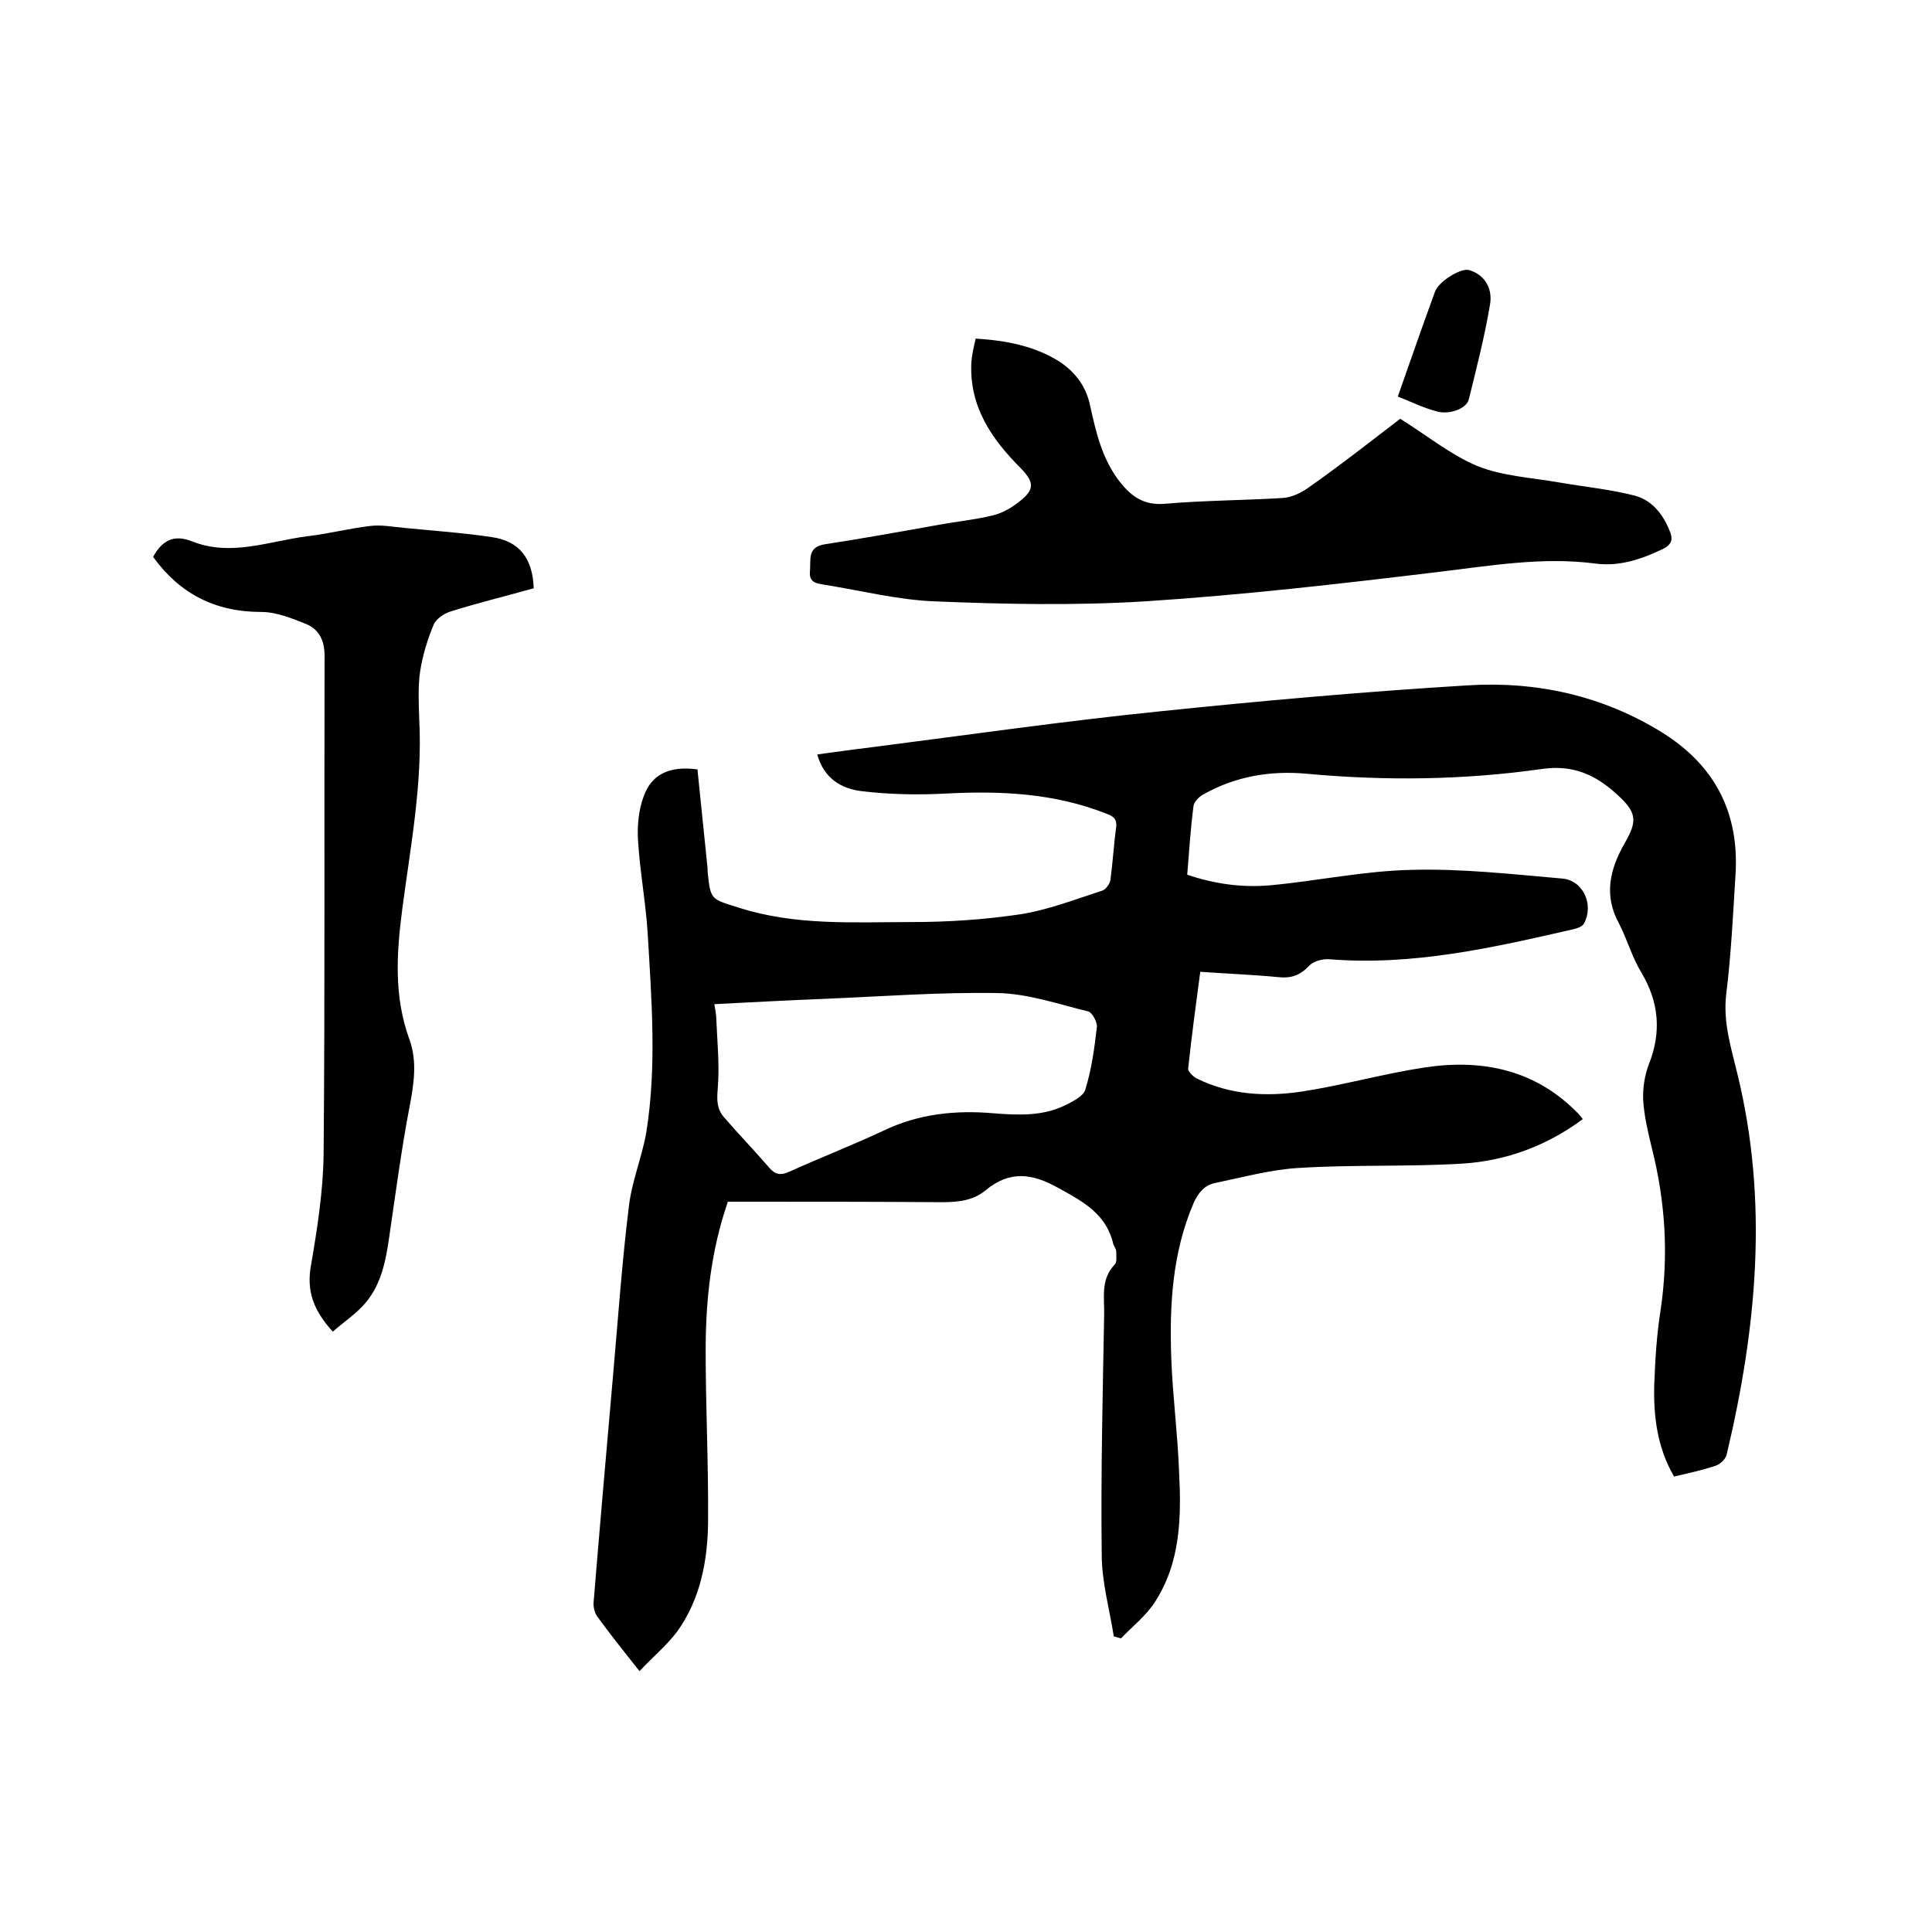 <svg enable-background="new 0 0 400 400" viewBox="0 0 400 400" xmlns="http://www.w3.org/2000/svg"><path d="m132.4 346c-3.4-4.3-6.2-7.8-8.8-11.4-.5-.7-.8-2-.7-2.9 1.3-15.9 2.7-31.8 4.1-47.8 1-11.4 1.8-22.8 3.2-34.1.6-5.2 2.7-10.2 3.6-15.3 2.2-13.7 1.1-27.5.3-41.2-.4-6.4-1.6-12.8-2-19.2-.2-3.1.1-6.4 1.2-9.3 1.6-4.5 5.4-6.3 11.1-5.5.7 6.7 1.4 13.6 2.1 20.5v.6c.6 6 .7 5.7 6.4 7.5 11.8 3.8 23.8 3 35.9 3 7.5 0 15-.5 22.4-1.6 5.8-.9 11.4-3.1 17-4.9.7-.2 1.6-1.4 1.7-2.2.5-3.7.7-7.4 1.2-11 .2-1.9-.9-2.3-2.2-2.8-10.7-4.2-21.8-4.7-33.1-4.1-5.8.3-11.6.2-17.4-.5-4.2-.5-7.8-2.6-9.2-7.6 4.2-.6 8.1-1.1 12.1-1.6 19.5-2.5 39-5.3 58.6-7.3 21.2-2.2 42.5-4.1 63.9-5.4 14.3-.9 28 2.1 40.4 9.8 11 6.9 16 16.8 15.1 29.7-.5 8.1-.9 16.3-1.9 24.4-.7 5.8 1 11.1 2.3 16.5 6.5 26.5 4 52.7-2.2 78.8-.2 1-1.4 2.1-2.4 2.4-2.7.9-5.5 1.5-8.5 2.2-3.5-6-4.3-12.5-4.1-19.2.2-5.1.5-10.2 1.3-15.2 1.7-11.4 1-22.5-1.8-33.6-.8-3.3-1.6-6.6-1.8-10-.1-2.4.3-5.1 1.2-7.4 2.6-6.6 2.1-12.8-1.6-19-1.9-3.1-2.9-6.8-4.6-10.1-3.2-5.8-1.9-11.2 1.1-16.5 2.8-4.8 2.6-6.5-1.6-10.3-4.4-4-9-6.1-15.4-5.2-16.2 2.3-32.4 2.5-48.7 1-7.5-.7-14.8.5-21.5 4.3-.9.5-1.9 1.5-2 2.4-.6 4.6-.9 9.3-1.3 14.2 5.6 1.9 11.3 2.7 17.1 2.2 9.8-.9 19.5-3 29.3-3.2 10.4-.3 20.9.9 31.3 1.8 4.3.4 6.5 5.4 4.5 9.2-.3.7-1.4 1.1-2.3 1.3-16.6 3.8-33.2 7.6-50.5 6.2-1.4-.1-3.3.4-4.2 1.4-1.9 2-3.8 2.6-6.4 2.3-5.2-.5-10.5-.7-16.1-1.1-.9 6.8-1.8 13.4-2.5 20-.1.6 1 1.7 1.8 2.1 6.9 3.4 14.3 3.8 21.7 2.7 8.5-1.3 16.9-3.7 25.5-5 12-1.8 23 .5 31.8 9.6.3.3.5.6.9 1.1-7.4 5.5-15.8 8.6-24.7 9.2-11.3.7-22.6.2-33.9.9-5.8.3-11.6 1.9-17.4 3.1-2.2.4-3.5 1.9-4.5 4-4.5 10.4-5.1 21.3-4.7 32.4.3 7.7 1.3 15.4 1.6 23.1.5 9.5.4 19-5 27.3-1.8 2.8-4.6 5-7 7.5-.5-.1-1-.3-1.5-.4-.9-5.7-2.5-11.3-2.5-17-.2-16.5.2-33 .5-49.5.1-3.6-.8-7.4 2.2-10.5.5-.5.3-1.8.3-2.7 0-.5-.4-1-.6-1.5-1.4-6.2-6.2-8.8-11.3-11.6-5.5-3.1-10.1-3.7-15.1.4-2.6 2.2-5.8 2.5-9.2 2.5-13.5-.1-27.1-.1-40.7-.1-1.2 0-2.3 0-3.5 0-3.5 10.1-4.6 20.4-4.6 30.8 0 11.9.6 23.7.5 35.6-.1 8-1.6 15.9-6.4 22.6-2.1 2.8-5 5.2-7.8 8.2zm15.5-138.1c.2 1.3.4 2.2.4 3 .2 4.8.7 9.7.3 14.5-.2 2.3-.2 4.1 1.2 5.8 3.1 3.6 6.4 7 9.5 10.6 1.2 1.4 2.3 1.6 4.1.8 6.4-2.9 13.1-5.5 19.5-8.5 7.3-3.5 14.9-4.3 22.9-3.6 5 .4 10 .6 14.6-1.6 1.6-.8 3.9-1.9 4.3-3.3 1.3-4.2 1.9-8.6 2.4-13 .1-1-1-3-1.8-3.2-6.2-1.5-12.5-3.7-18.8-3.8-11.9-.2-23.9.7-35.8 1.2-7.6.3-15 .7-22.8 1.1z"/><path d="m289.9 86.7c5.6 3.5 10.5 7.5 16 9.8 5.3 2.1 11.3 2.4 17 3.4 5.2.9 10.4 1.4 15.5 2.7 3.5.9 5.8 3.7 7.2 7.1.8 1.8.7 3-1.4 4-4.4 2.1-8.9 3.6-13.7 3-11.3-1.5-22.3.5-33.4 1.8-19.9 2.4-39.9 4.7-60 6-14.5.9-29.2.6-43.7 0-7.5-.3-15-2.2-22.5-3.4-1.6-.3-3.5-.3-3.2-2.9.2-2.3-.6-4.9 3-5.5 7.8-1.2 15.6-2.6 23.4-4 3.8-.7 7.8-1.1 11.5-2 2-.5 3.9-1.6 5.5-2.9 3.2-2.5 3-4 .2-6.9-6-6-10.6-12.7-10.2-21.7.1-1.7.5-3.3.9-5.1 6.3.4 12.2 1.5 17.4 4.8 3.3 2.2 5.5 5.2 6.3 9.1 1.2 5.4 2.4 10.7 5.8 15.3 2.5 3.3 5.1 5.4 9.7 5 8.1-.7 16.3-.7 24.4-1.2 1.7-.1 3.7-1 5.1-2 6.7-4.7 13.2-9.8 19.2-14.4z"/><path d="m68.9 275.7c-4-4.4-5.5-8.4-4.5-13.8 1.3-7.6 2.5-15.3 2.6-22.9.3-34.4.1-68.8.2-103.2 0-3.3-1.2-5.5-3.8-6.6-3-1.2-6.2-2.5-9.3-2.5-9.6 0-16.9-3.8-22.4-11.4 1.9-3.5 4.4-4.7 8.1-3.2 8.1 3.2 16-.1 24-1.1 4.3-.5 8.5-1.6 12.8-2.1 2.4-.3 4.8.2 7.2.4 6 .6 12 1 18 1.9 5.7.8 8.5 4.4 8.7 10.6-5.7 1.6-11.5 3-17.2 4.8-1.3.4-3 1.5-3.5 2.7-1.3 3.1-2.3 6.4-2.8 9.6-.5 3.3-.3 6.8-.2 10.1.7 13.2-1.8 26.2-3.5 39.1-1.2 9.2-1.8 18.2 1.5 27.2 1.6 4.5.9 9.1 0 13.8-1.7 8.9-2.9 18-4.2 26.9-.7 4.9-1.6 9.7-4.8 13.6-1.9 2.3-4.5 4-6.9 6.1z"/><path d="m289.4 82.1c2.6-7.4 5.1-14.6 7.7-21.7.8-2.2 5.3-4.9 7-4.5 2.9.8 5 3.4 4.4 7.1-1.1 6.6-2.8 13.2-4.4 19.7-.5 2-4.3 3.3-6.9 2.4-2.6-.7-5-1.9-7.8-3z"/></svg>